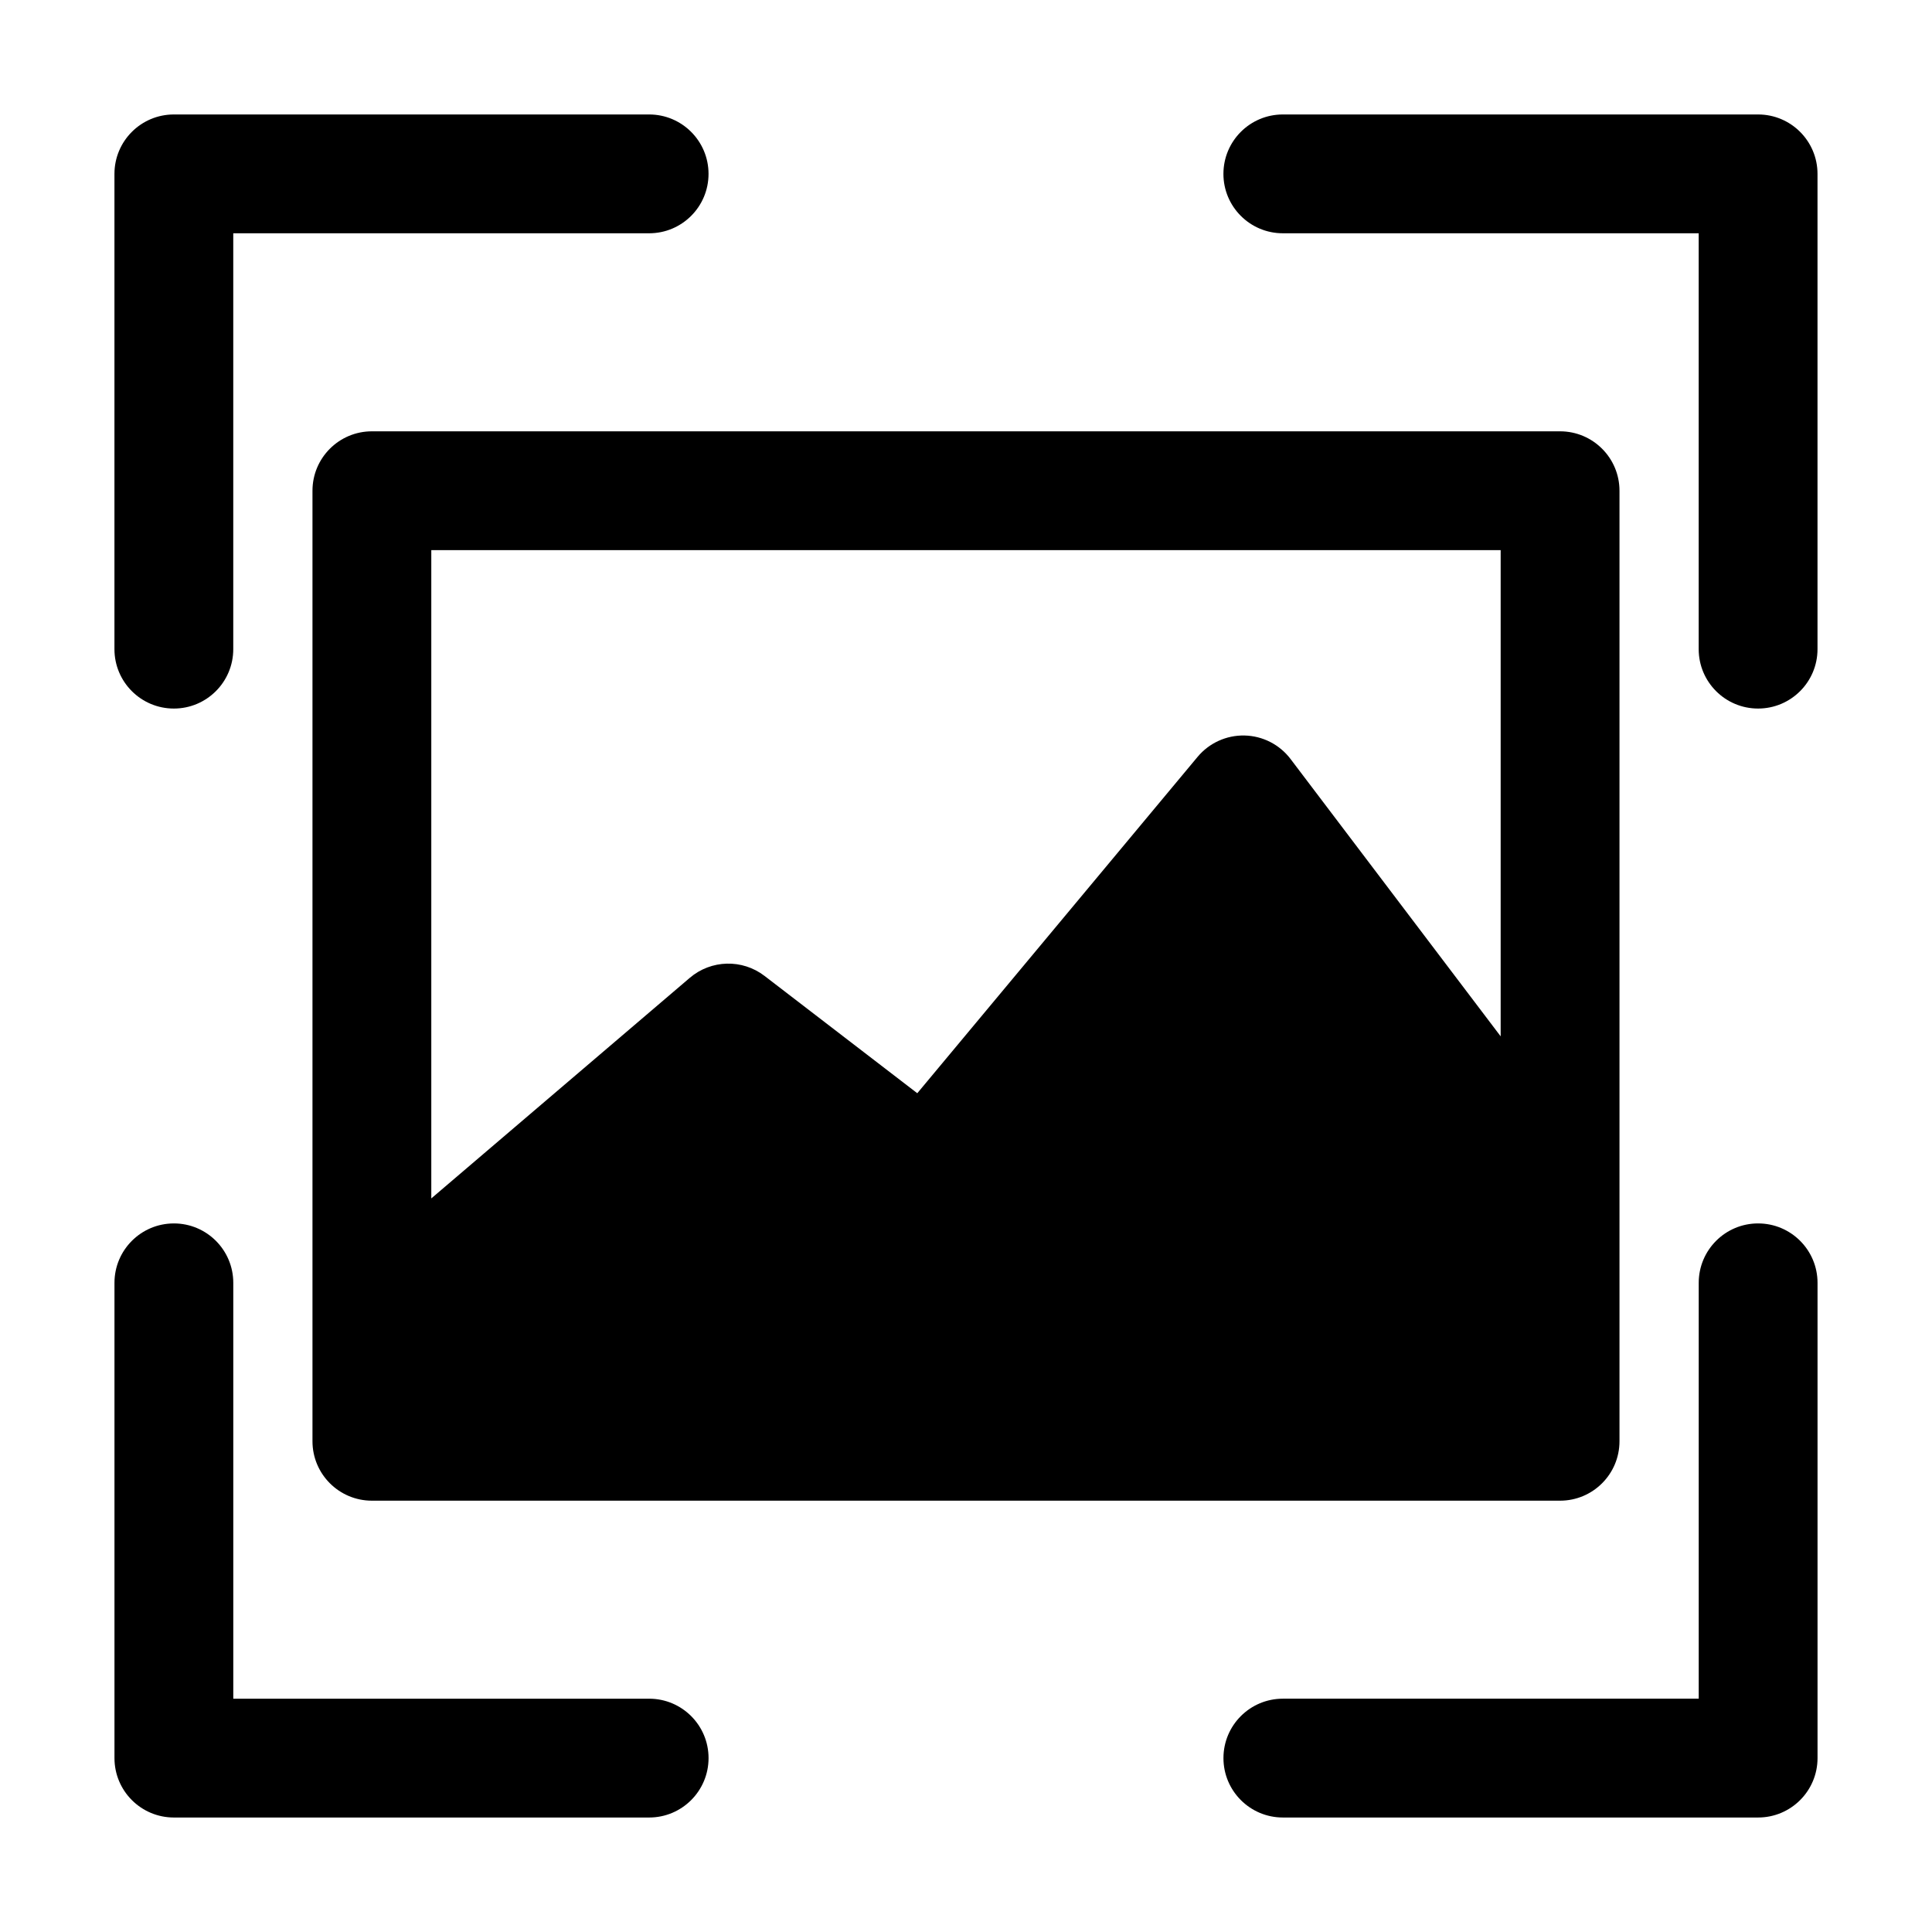 <?xml version="1.0" encoding="UTF-8"?>
<!-- The Best Svg Icon site in the world: iconSvg.co, Visit us! https://iconsvg.co -->
<svg fill="#000000" width="800px" height="800px" version="1.1" viewBox="144 144 512 512" xmlns="http://www.w3.org/2000/svg">
 <g>
  <path d="m174.33 190.08c0-8.695 7.051-15.746 15.746-15.746h125.95c8.695 0 15.742 7.051 15.742 15.746s-7.047 15.742-15.742 15.742h-110.21v110.21c0 8.695-7.047 15.742-15.742 15.742s-15.746-7.047-15.746-15.742zm293.89 0c0-8.695 7.051-15.746 15.742-15.746h125.95c8.695 0 15.746 7.051 15.746 15.746v125.95c0 8.695-7.051 15.742-15.746 15.742-8.695 0-15.742-7.047-15.742-15.742v-110.21h-110.21c-8.691 0-15.742-7.047-15.742-15.742zm-278.14 278.14c8.695 0 15.742 7.051 15.742 15.742v110.21h110.21c8.695 0 15.742 7.047 15.742 15.742 0 8.695-7.047 15.746-15.742 15.746h-125.95c-8.695 0-15.746-7.051-15.746-15.746v-125.95c0-8.691 7.051-15.742 15.746-15.742zm419.84 0c8.695 0 15.746 7.051 15.746 15.742v125.95c0 8.695-7.051 15.746-15.746 15.746h-125.95c-8.691 0-15.742-7.051-15.742-15.746 0-8.695 7.051-15.742 15.742-15.742h110.21v-110.21c0-8.691 7.047-15.742 15.742-15.742z" fill-rule="evenodd"/>
  <path d="m242.56 525.95h314.88v-60.457l-83.965-110.84-83.969 100.76-52.48-40.305-94.465 80.609z"/>
  <path d="m226.81 274.05c0-8.695 7.051-15.746 15.746-15.746h314.88c8.695 0 15.746 7.051 15.746 15.746v251.9c0 8.695-7.051 15.746-15.746 15.746h-314.88c-8.695 0-15.746-7.051-15.746-15.746zm31.488 15.742v171.8l68.5-58.453c5.656-4.824 13.914-5.039 19.812-0.512l40.48 31.09 74.281-89.137c3.074-3.691 7.664-5.773 12.461-5.664 4.801 0.113 9.285 2.406 12.184 6.234l55.676 73.492v-128.85zm283.39 181-68.812-90.832-71.285 85.543c-5.41 6.492-14.98 7.555-21.684 2.406l-42.371-32.539-79.242 67.621v7.223h283.39z" fill-rule="evenodd"/>
 </g>
</svg>